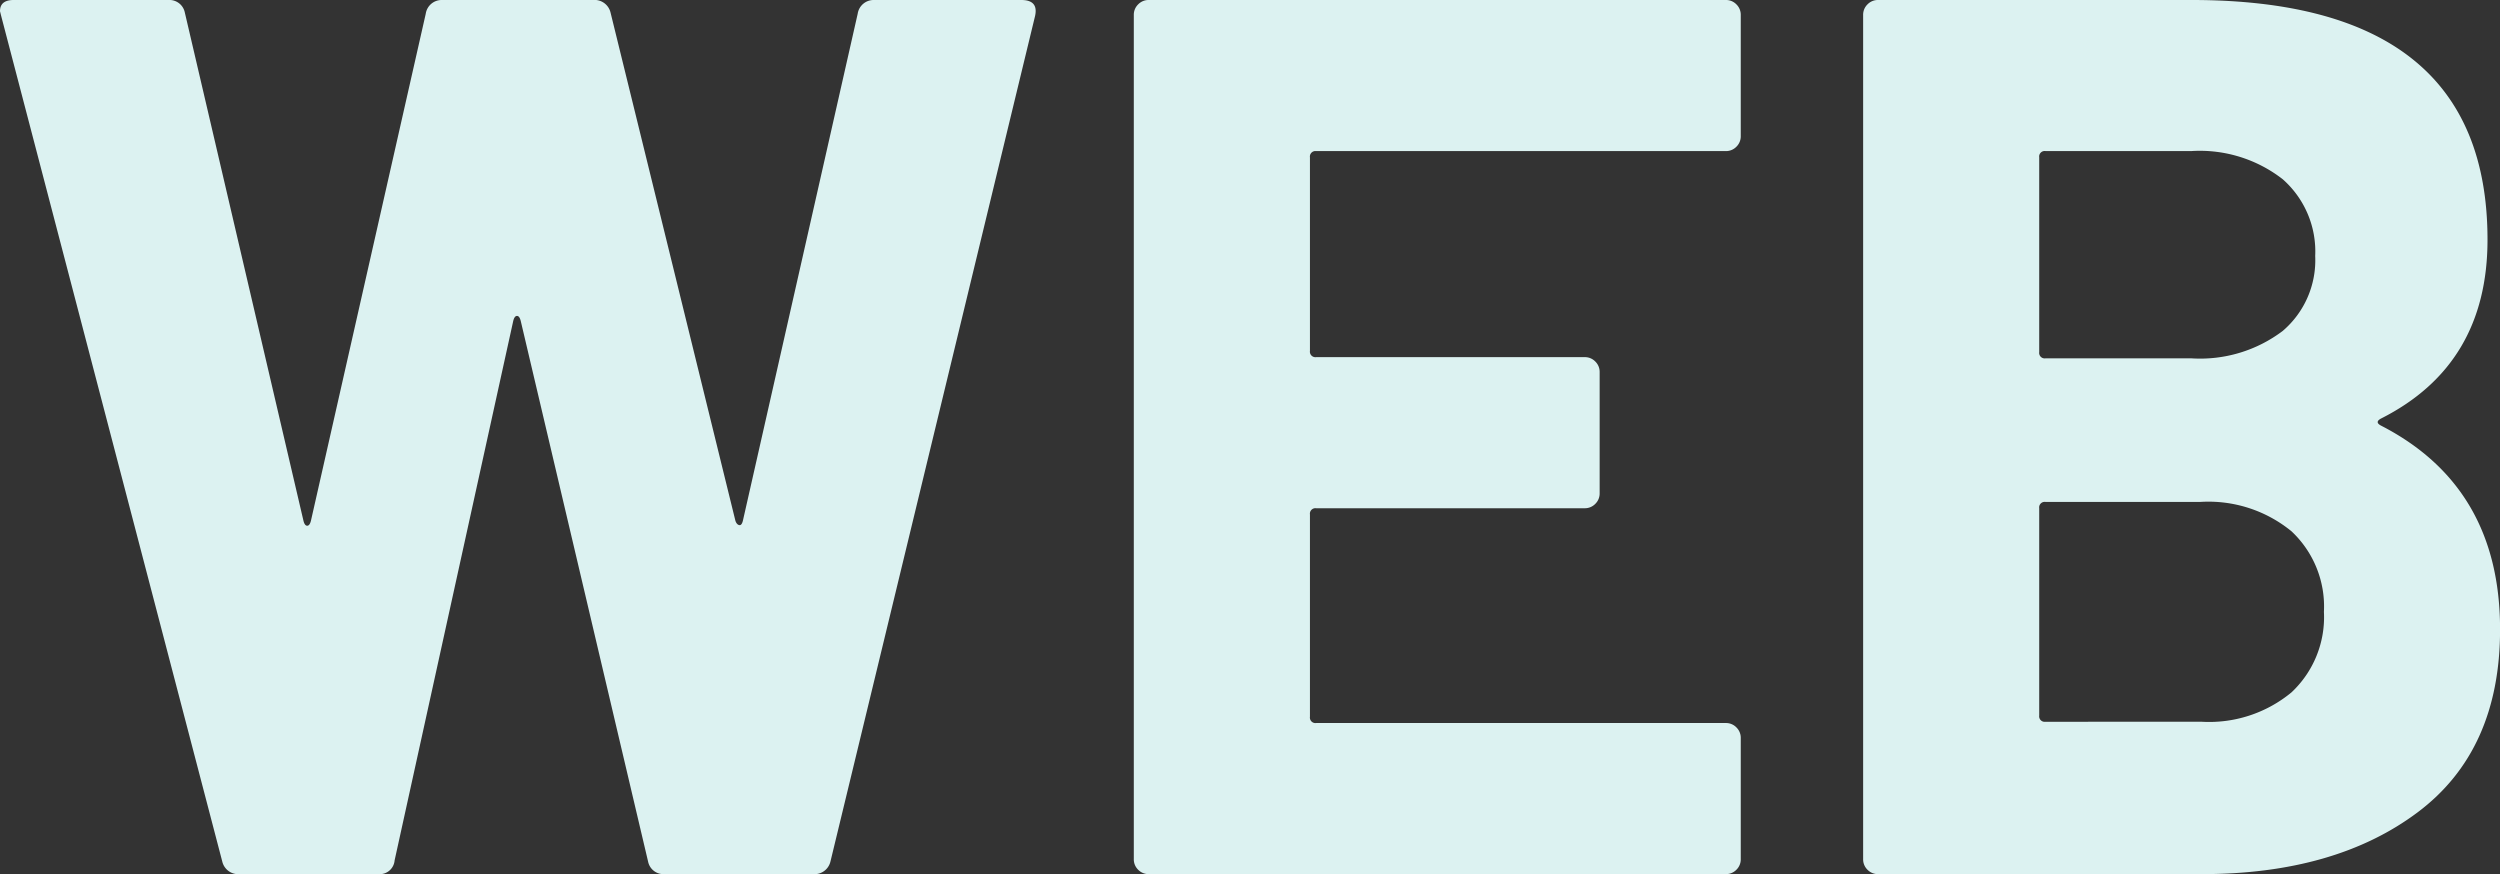 <svg xmlns="http://www.w3.org/2000/svg" width="124.124" height="43.4" viewBox="0 0 124.124 43.4">
  <rect x="0" y="0" width="124.124" height="43.4" fill="#333333" stroke="none"/>
  <path id="パス_650" data-name="パス 650" d="M-50.933,0A.816.816,0,0,1-51.8-.62L-62.775-42.594l-.062-.248q0-.558.682-.558h7.688a.778.778,0,0,1,.806.62l5.89,25.234q.062.248.186.248t.186-.248l5.7-25.172a.8.8,0,0,1,.806-.682h7.5a.816.816,0,0,1,.868.62l6.2,25.234q.062.186.186.217t.186-.217l5.7-25.172a.8.8,0,0,1,.806-.682h7.316q.868,0,.682.806L-21.607-.62a.816.816,0,0,1-.868.62h-7.378a.778.778,0,0,1-.806-.62l-6.324-26.846q-.062-.248-.186-.248t-.186.248L-43.245-.682A.743.743,0,0,1-44.051,0ZM23.591-36.642a.717.717,0,0,1-.217.527.717.717,0,0,1-.527.217H2.511a.274.274,0,0,0-.31.31v9.61a.274.274,0,0,0,.31.31h13.33a.717.717,0,0,1,.527.217.717.717,0,0,1,.217.527v6.014a.717.717,0,0,1-.217.527.717.717,0,0,1-.527.217H2.511a.274.274,0,0,0-.31.31V-7.812a.274.274,0,0,0,.31.31H22.847a.717.717,0,0,1,.527.217.717.717,0,0,1,.217.527V-.744a.717.717,0,0,1-.217.527A.717.717,0,0,1,22.847,0H-5.8a.717.717,0,0,1-.527-.217.717.717,0,0,1-.217-.527V-42.656a.717.717,0,0,1,.217-.527A.717.717,0,0,1-5.8-43.4H22.847a.717.717,0,0,1,.527.217.717.717,0,0,1,.217.527ZM55.4-22.63q-.372.186,0,.372,5.89,3.038,5.89,10.106,0,6.014-4.092,9.083T46.469,0H30.411a.717.717,0,0,1-.527-.217.717.717,0,0,1-.217-.527V-42.656a.717.717,0,0,1,.217-.527.717.717,0,0,1,.527-.217H45.973q14.694,0,14.694,11.9Q60.667-25.3,55.4-22.63ZM38.719-35.9a.274.274,0,0,0-.31.31v9.672a.274.274,0,0,0,.31.31h7.254A6.8,6.8,0,0,0,50.5-26.97a4.616,4.616,0,0,0,1.612-3.72A4.78,4.78,0,0,0,50.5-34.5,6.7,6.7,0,0,0,45.973-35.9Zm7.75,28.334a6.416,6.416,0,0,0,4.464-1.457,5.118,5.118,0,0,0,1.612-4,5.118,5.118,0,0,0-1.612-4,6.512,6.512,0,0,0-4.526-1.457H38.719a.274.274,0,0,0-.31.31V-7.874a.274.274,0,0,0,.31.31Z" transform="translate(62.837 43.4)" fill="#dcf2f1"/>
</svg>
